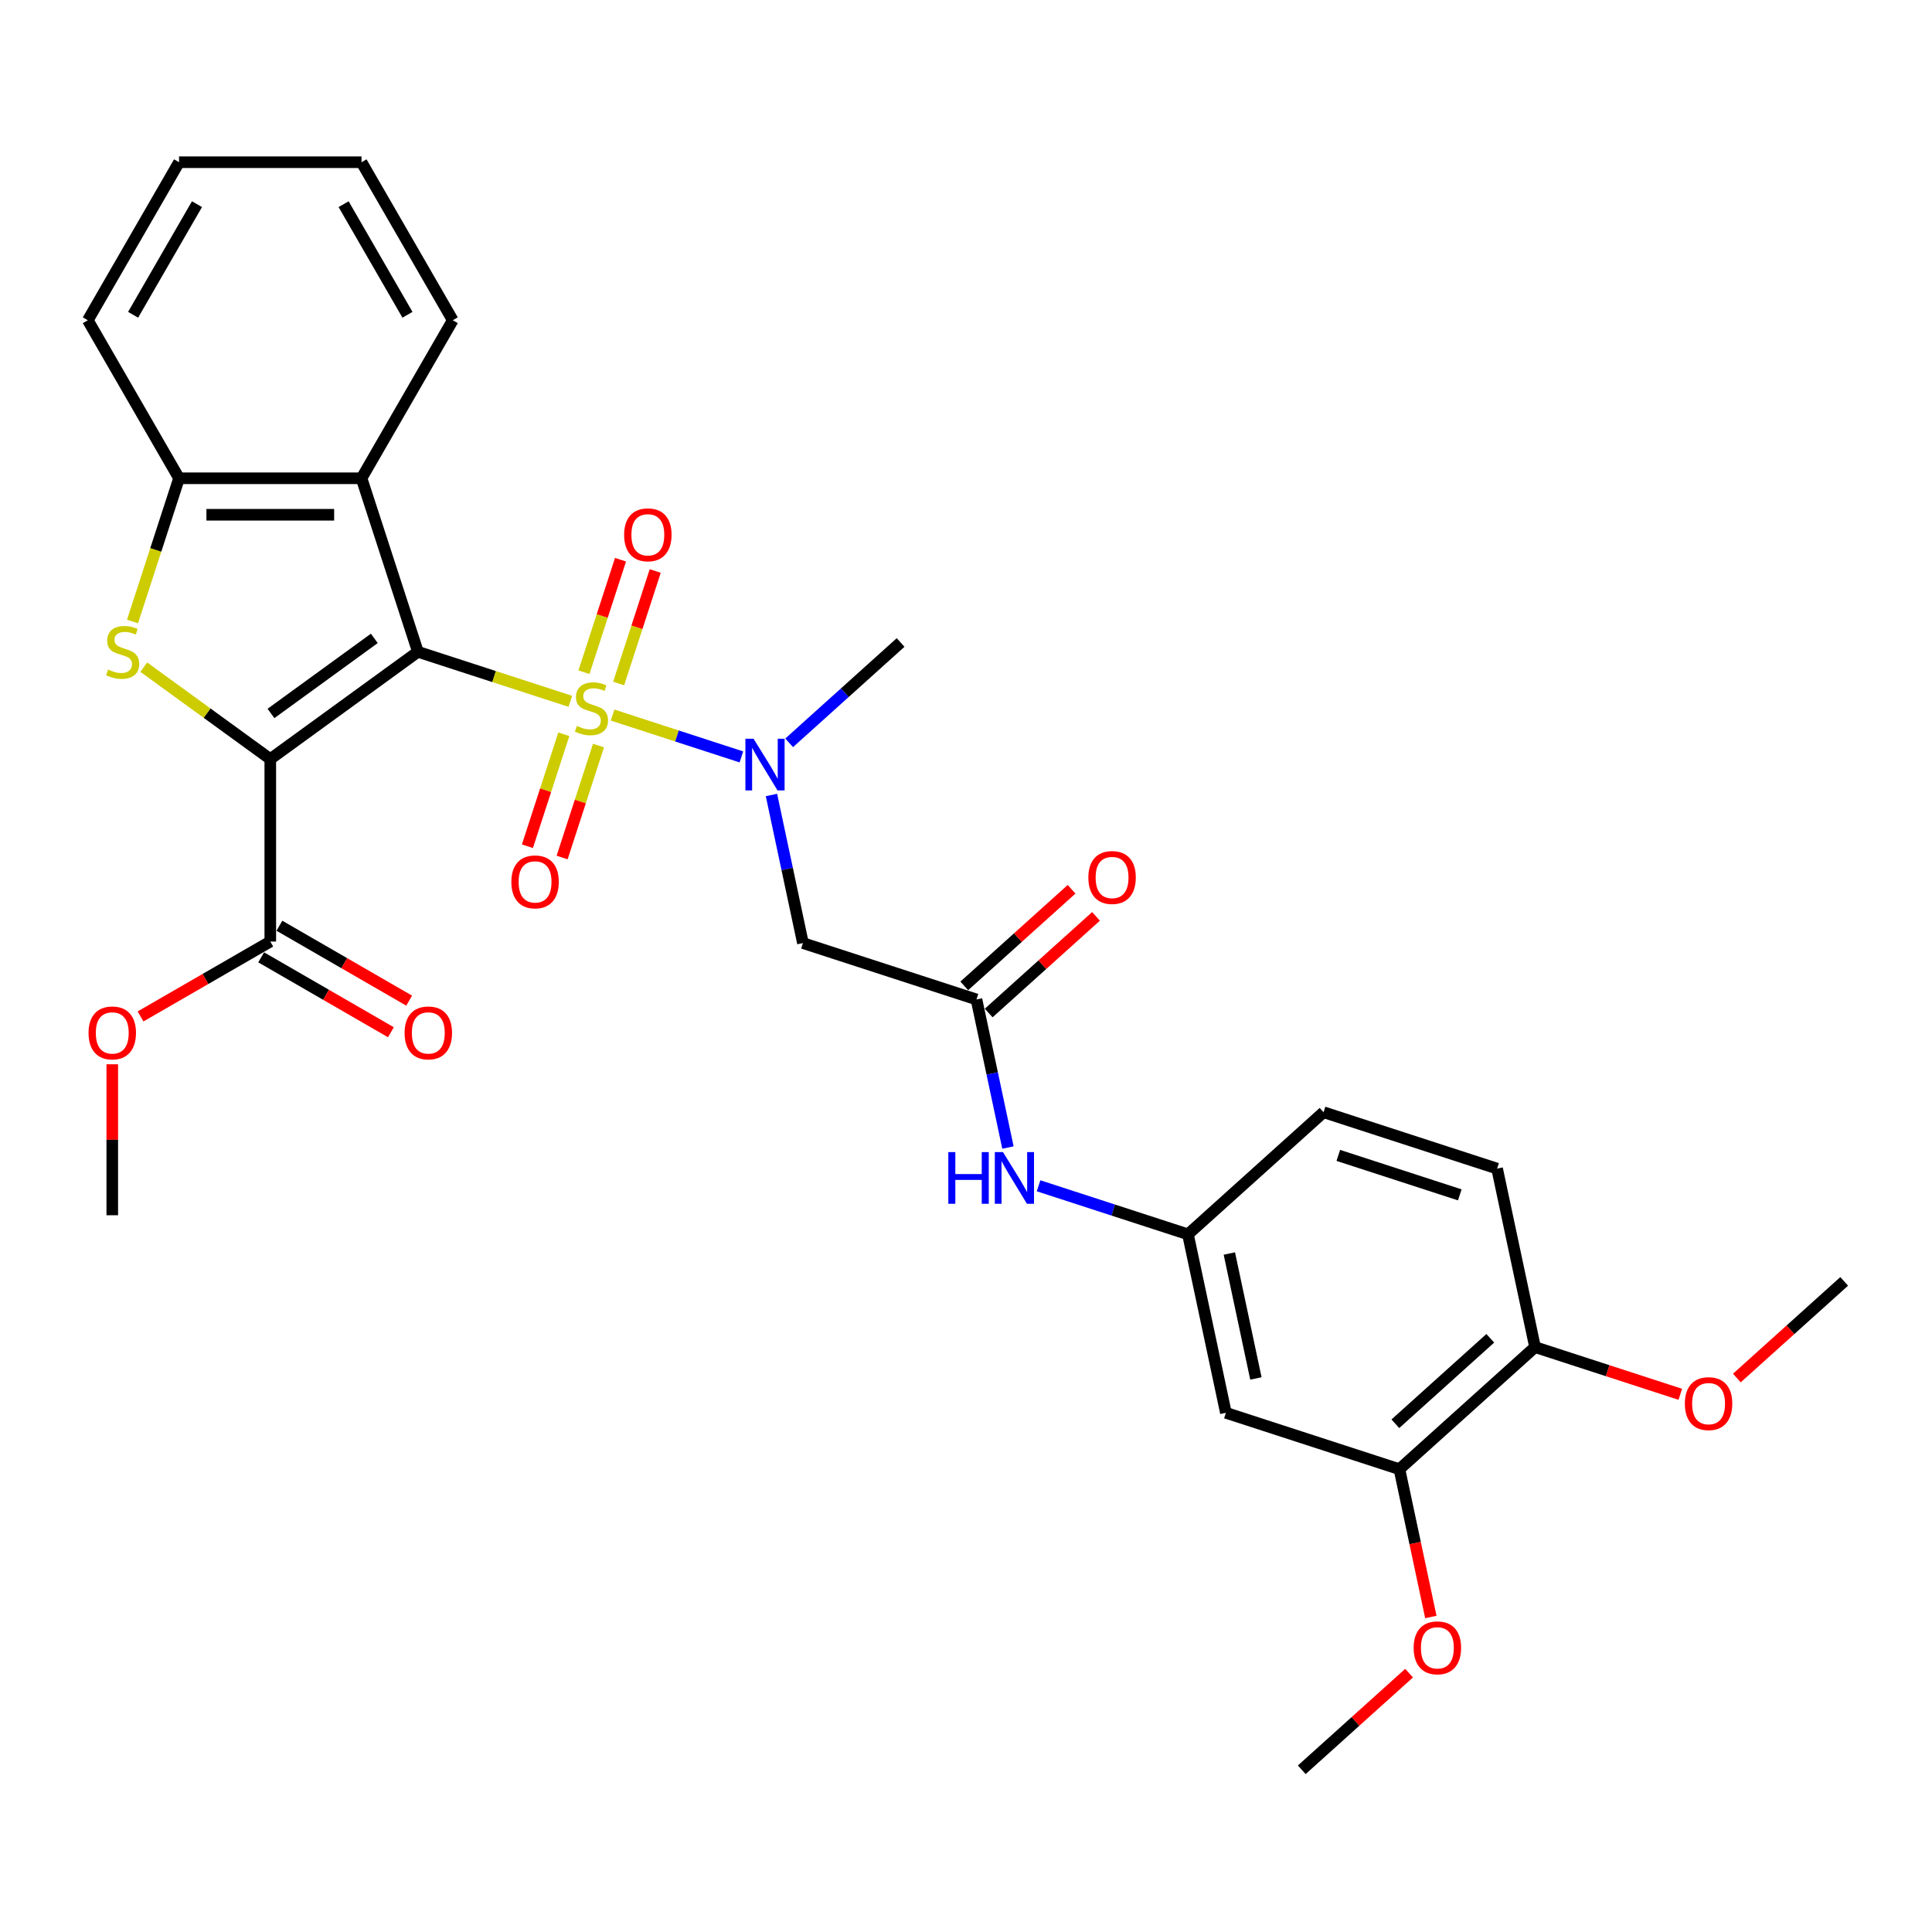 <?xml version='1.0' encoding='iso-8859-1'?>
<svg version='1.1' baseProfile='full'
              xmlns='http://www.w3.org/2000/svg'
                      xmlns:rdkit='http://www.rdkit.org/xml'
                      xmlns:xlink='http://www.w3.org/1999/xlink'
                  xml:space='preserve'
width='1000px' height='1000px' viewBox='0 0 1000 1000'>
<!-- END OF HEADER -->
<rect style='opacity:1.0;fill:#FFFFFF;stroke:none' width='1000' height='1000' x='0' y='0'> </rect>
<path class='bond-0' d='M 216.311,337.376 L 255.755,350.192' style='fill:none;fill-rule:evenodd;stroke:#000000;stroke-width:6px;stroke-linecap:butt;stroke-linejoin:miter;stroke-opacity:1' />
<path class='bond-0' d='M 255.755,350.192 L 295.199,363.008' style='fill:none;fill-rule:evenodd;stroke:#CCCC00;stroke-width:6px;stroke-linecap:butt;stroke-linejoin:miter;stroke-opacity:1' />
<path class='bond-1' d='M 216.311,337.376 L 139.902,392.891' style='fill:none;fill-rule:evenodd;stroke:#000000;stroke-width:6px;stroke-linecap:butt;stroke-linejoin:miter;stroke-opacity:1' />
<path class='bond-1' d='M 193.747,330.421 L 140.26,369.282' style='fill:none;fill-rule:evenodd;stroke:#000000;stroke-width:6px;stroke-linecap:butt;stroke-linejoin:miter;stroke-opacity:1' />
<path class='bond-3' d='M 216.311,337.376 L 187.125,247.551' style='fill:none;fill-rule:evenodd;stroke:#000000;stroke-width:6px;stroke-linecap:butt;stroke-linejoin:miter;stroke-opacity:1' />
<path class='bond-4' d='M 317.073,370.115 L 350.408,380.947' style='fill:none;fill-rule:evenodd;stroke:#CCCC00;stroke-width:6px;stroke-linecap:butt;stroke-linejoin:miter;stroke-opacity:1' />
<path class='bond-4' d='M 350.408,380.947 L 383.743,391.778' style='fill:none;fill-rule:evenodd;stroke:#0000FF;stroke-width:6px;stroke-linecap:butt;stroke-linejoin:miter;stroke-opacity:1' />
<path class='bond-9' d='M 291.82,380.058 L 282.405,409.036' style='fill:none;fill-rule:evenodd;stroke:#CCCC00;stroke-width:6px;stroke-linecap:butt;stroke-linejoin:miter;stroke-opacity:1' />
<path class='bond-9' d='M 282.405,409.036 L 272.989,438.013' style='fill:none;fill-rule:evenodd;stroke:#FF0000;stroke-width:6px;stroke-linecap:butt;stroke-linejoin:miter;stroke-opacity:1' />
<path class='bond-9' d='M 309.785,385.895 L 300.369,414.873' style='fill:none;fill-rule:evenodd;stroke:#CCCC00;stroke-width:6px;stroke-linecap:butt;stroke-linejoin:miter;stroke-opacity:1' />
<path class='bond-9' d='M 300.369,414.873 L 290.954,443.851' style='fill:none;fill-rule:evenodd;stroke:#FF0000;stroke-width:6px;stroke-linecap:butt;stroke-linejoin:miter;stroke-opacity:1' />
<path class='bond-10' d='M 320.219,353.783 L 329.68,324.664' style='fill:none;fill-rule:evenodd;stroke:#CCCC00;stroke-width:6px;stroke-linecap:butt;stroke-linejoin:miter;stroke-opacity:1' />
<path class='bond-10' d='M 329.68,324.664 L 339.142,295.545' style='fill:none;fill-rule:evenodd;stroke:#FF0000;stroke-width:6px;stroke-linecap:butt;stroke-linejoin:miter;stroke-opacity:1' />
<path class='bond-10' d='M 302.254,347.946 L 311.715,318.827' style='fill:none;fill-rule:evenodd;stroke:#CCCC00;stroke-width:6px;stroke-linecap:butt;stroke-linejoin:miter;stroke-opacity:1' />
<path class='bond-10' d='M 311.715,318.827 L 321.177,289.708' style='fill:none;fill-rule:evenodd;stroke:#FF0000;stroke-width:6px;stroke-linecap:butt;stroke-linejoin:miter;stroke-opacity:1' />
<path class='bond-2' d='M 139.902,392.891 L 107.166,369.106' style='fill:none;fill-rule:evenodd;stroke:#000000;stroke-width:6px;stroke-linecap:butt;stroke-linejoin:miter;stroke-opacity:1' />
<path class='bond-2' d='M 107.166,369.106 L 74.429,345.322' style='fill:none;fill-rule:evenodd;stroke:#CCCC00;stroke-width:6px;stroke-linecap:butt;stroke-linejoin:miter;stroke-opacity:1' />
<path class='bond-6' d='M 139.902,392.891 L 139.902,487.338' style='fill:none;fill-rule:evenodd;stroke:#000000;stroke-width:6px;stroke-linecap:butt;stroke-linejoin:miter;stroke-opacity:1' />
<path class='bond-31' d='M 68.593,321.679 L 80.635,284.615' style='fill:none;fill-rule:evenodd;stroke:#CCCC00;stroke-width:6px;stroke-linecap:butt;stroke-linejoin:miter;stroke-opacity:1' />
<path class='bond-31' d='M 80.635,284.615 L 92.678,247.551' style='fill:none;fill-rule:evenodd;stroke:#000000;stroke-width:6px;stroke-linecap:butt;stroke-linejoin:miter;stroke-opacity:1' />
<path class='bond-5' d='M 187.125,247.551 L 92.678,247.551' style='fill:none;fill-rule:evenodd;stroke:#000000;stroke-width:6px;stroke-linecap:butt;stroke-linejoin:miter;stroke-opacity:1' />
<path class='bond-5' d='M 172.958,266.441 L 106.845,266.441' style='fill:none;fill-rule:evenodd;stroke:#000000;stroke-width:6px;stroke-linecap:butt;stroke-linejoin:miter;stroke-opacity:1' />
<path class='bond-22' d='M 187.125,247.551 L 234.349,165.758' style='fill:none;fill-rule:evenodd;stroke:#000000;stroke-width:6px;stroke-linecap:butt;stroke-linejoin:miter;stroke-opacity:1' />
<path class='bond-7' d='M 399.305,411.483 L 407.451,449.807' style='fill:none;fill-rule:evenodd;stroke:#0000FF;stroke-width:6px;stroke-linecap:butt;stroke-linejoin:miter;stroke-opacity:1' />
<path class='bond-7' d='M 407.451,449.807 L 415.597,488.131' style='fill:none;fill-rule:evenodd;stroke:#000000;stroke-width:6px;stroke-linecap:butt;stroke-linejoin:miter;stroke-opacity:1' />
<path class='bond-24' d='M 408.465,384.488 L 437.307,358.519' style='fill:none;fill-rule:evenodd;stroke:#0000FF;stroke-width:6px;stroke-linecap:butt;stroke-linejoin:miter;stroke-opacity:1' />
<path class='bond-24' d='M 437.307,358.519 L 466.149,332.55' style='fill:none;fill-rule:evenodd;stroke:#000000;stroke-width:6px;stroke-linecap:butt;stroke-linejoin:miter;stroke-opacity:1' />
<path class='bond-25' d='M 92.678,247.551 L 45.455,165.758' style='fill:none;fill-rule:evenodd;stroke:#000000;stroke-width:6px;stroke-linecap:butt;stroke-linejoin:miter;stroke-opacity:1' />
<path class='bond-16' d='M 135.179,495.517 L 168.757,514.903' style='fill:none;fill-rule:evenodd;stroke:#000000;stroke-width:6px;stroke-linecap:butt;stroke-linejoin:miter;stroke-opacity:1' />
<path class='bond-16' d='M 168.757,514.903 L 202.334,534.289' style='fill:none;fill-rule:evenodd;stroke:#FF0000;stroke-width:6px;stroke-linecap:butt;stroke-linejoin:miter;stroke-opacity:1' />
<path class='bond-16' d='M 144.624,479.159 L 178.201,498.544' style='fill:none;fill-rule:evenodd;stroke:#000000;stroke-width:6px;stroke-linecap:butt;stroke-linejoin:miter;stroke-opacity:1' />
<path class='bond-16' d='M 178.201,498.544 L 211.779,517.93' style='fill:none;fill-rule:evenodd;stroke:#FF0000;stroke-width:6px;stroke-linecap:butt;stroke-linejoin:miter;stroke-opacity:1' />
<path class='bond-19' d='M 139.902,487.338 L 106.325,506.724' style='fill:none;fill-rule:evenodd;stroke:#000000;stroke-width:6px;stroke-linecap:butt;stroke-linejoin:miter;stroke-opacity:1' />
<path class='bond-19' d='M 106.325,506.724 L 72.747,526.11' style='fill:none;fill-rule:evenodd;stroke:#FF0000;stroke-width:6px;stroke-linecap:butt;stroke-linejoin:miter;stroke-opacity:1' />
<path class='bond-8' d='M 415.597,488.131 L 505.422,517.317' style='fill:none;fill-rule:evenodd;stroke:#000000;stroke-width:6px;stroke-linecap:butt;stroke-linejoin:miter;stroke-opacity:1' />
<path class='bond-13' d='M 505.422,517.317 L 513.568,555.641' style='fill:none;fill-rule:evenodd;stroke:#000000;stroke-width:6px;stroke-linecap:butt;stroke-linejoin:miter;stroke-opacity:1' />
<path class='bond-13' d='M 513.568,555.641 L 521.714,593.965' style='fill:none;fill-rule:evenodd;stroke:#0000FF;stroke-width:6px;stroke-linecap:butt;stroke-linejoin:miter;stroke-opacity:1' />
<path class='bond-17' d='M 511.742,524.336 L 539.516,499.328' style='fill:none;fill-rule:evenodd;stroke:#000000;stroke-width:6px;stroke-linecap:butt;stroke-linejoin:miter;stroke-opacity:1' />
<path class='bond-17' d='M 539.516,499.328 L 567.29,474.319' style='fill:none;fill-rule:evenodd;stroke:#FF0000;stroke-width:6px;stroke-linecap:butt;stroke-linejoin:miter;stroke-opacity:1' />
<path class='bond-17' d='M 499.102,510.298 L 526.877,485.29' style='fill:none;fill-rule:evenodd;stroke:#000000;stroke-width:6px;stroke-linecap:butt;stroke-linejoin:miter;stroke-opacity:1' />
<path class='bond-17' d='M 526.877,485.29 L 554.651,460.282' style='fill:none;fill-rule:evenodd;stroke:#FF0000;stroke-width:6px;stroke-linecap:butt;stroke-linejoin:miter;stroke-opacity:1' />
<path class='bond-11' d='M 634.52,731.269 L 614.883,638.886' style='fill:none;fill-rule:evenodd;stroke:#000000;stroke-width:6px;stroke-linecap:butt;stroke-linejoin:miter;stroke-opacity:1' />
<path class='bond-11' d='M 650.051,713.485 L 636.306,648.816' style='fill:none;fill-rule:evenodd;stroke:#000000;stroke-width:6px;stroke-linecap:butt;stroke-linejoin:miter;stroke-opacity:1' />
<path class='bond-12' d='M 634.52,731.269 L 724.345,760.455' style='fill:none;fill-rule:evenodd;stroke:#000000;stroke-width:6px;stroke-linecap:butt;stroke-linejoin:miter;stroke-opacity:1' />
<path class='bond-21' d='M 724.345,760.455 L 732.475,798.704' style='fill:none;fill-rule:evenodd;stroke:#000000;stroke-width:6px;stroke-linecap:butt;stroke-linejoin:miter;stroke-opacity:1' />
<path class='bond-21' d='M 732.475,798.704 L 740.605,836.953' style='fill:none;fill-rule:evenodd;stroke:#FF0000;stroke-width:6px;stroke-linecap:butt;stroke-linejoin:miter;stroke-opacity:1' />
<path class='bond-33' d='M 724.345,760.455 L 794.533,697.258' style='fill:none;fill-rule:evenodd;stroke:#000000;stroke-width:6px;stroke-linecap:butt;stroke-linejoin:miter;stroke-opacity:1' />
<path class='bond-33' d='M 722.233,736.938 L 771.365,692.7' style='fill:none;fill-rule:evenodd;stroke:#000000;stroke-width:6px;stroke-linecap:butt;stroke-linejoin:miter;stroke-opacity:1' />
<path class='bond-14' d='M 537.564,613.763 L 576.223,626.325' style='fill:none;fill-rule:evenodd;stroke:#0000FF;stroke-width:6px;stroke-linecap:butt;stroke-linejoin:miter;stroke-opacity:1' />
<path class='bond-14' d='M 576.223,626.325 L 614.883,638.886' style='fill:none;fill-rule:evenodd;stroke:#000000;stroke-width:6px;stroke-linecap:butt;stroke-linejoin:miter;stroke-opacity:1' />
<path class='bond-20' d='M 614.883,638.886 L 685.071,575.688' style='fill:none;fill-rule:evenodd;stroke:#000000;stroke-width:6px;stroke-linecap:butt;stroke-linejoin:miter;stroke-opacity:1' />
<path class='bond-15' d='M 794.533,697.258 L 774.896,604.874' style='fill:none;fill-rule:evenodd;stroke:#000000;stroke-width:6px;stroke-linecap:butt;stroke-linejoin:miter;stroke-opacity:1' />
<path class='bond-23' d='M 794.533,697.258 L 832.125,709.472' style='fill:none;fill-rule:evenodd;stroke:#000000;stroke-width:6px;stroke-linecap:butt;stroke-linejoin:miter;stroke-opacity:1' />
<path class='bond-23' d='M 832.125,709.472 L 869.718,721.687' style='fill:none;fill-rule:evenodd;stroke:#FF0000;stroke-width:6px;stroke-linecap:butt;stroke-linejoin:miter;stroke-opacity:1' />
<path class='bond-18' d='M 774.896,604.874 L 685.071,575.688' style='fill:none;fill-rule:evenodd;stroke:#000000;stroke-width:6px;stroke-linecap:butt;stroke-linejoin:miter;stroke-opacity:1' />
<path class='bond-18' d='M 755.585,618.461 L 692.708,598.031' style='fill:none;fill-rule:evenodd;stroke:#000000;stroke-width:6px;stroke-linecap:butt;stroke-linejoin:miter;stroke-opacity:1' />
<path class='bond-26' d='M 58.108,550.863 L 58.108,589.936' style='fill:none;fill-rule:evenodd;stroke:#FF0000;stroke-width:6px;stroke-linecap:butt;stroke-linejoin:miter;stroke-opacity:1' />
<path class='bond-26' d='M 58.108,589.936 L 58.108,629.009' style='fill:none;fill-rule:evenodd;stroke:#000000;stroke-width:6px;stroke-linecap:butt;stroke-linejoin:miter;stroke-opacity:1' />
<path class='bond-27' d='M 729.342,866.02 L 701.568,891.028' style='fill:none;fill-rule:evenodd;stroke:#FF0000;stroke-width:6px;stroke-linecap:butt;stroke-linejoin:miter;stroke-opacity:1' />
<path class='bond-27' d='M 701.568,891.028 L 673.793,916.036' style='fill:none;fill-rule:evenodd;stroke:#000000;stroke-width:6px;stroke-linecap:butt;stroke-linejoin:miter;stroke-opacity:1' />
<path class='bond-29' d='M 234.349,165.758 L 187.125,83.964' style='fill:none;fill-rule:evenodd;stroke:#000000;stroke-width:6px;stroke-linecap:butt;stroke-linejoin:miter;stroke-opacity:1' />
<path class='bond-29' d='M 210.907,162.933 L 177.85,105.678' style='fill:none;fill-rule:evenodd;stroke:#000000;stroke-width:6px;stroke-linecap:butt;stroke-linejoin:miter;stroke-opacity:1' />
<path class='bond-28' d='M 898.997,713.262 L 926.771,688.254' style='fill:none;fill-rule:evenodd;stroke:#FF0000;stroke-width:6px;stroke-linecap:butt;stroke-linejoin:miter;stroke-opacity:1' />
<path class='bond-28' d='M 926.771,688.254 L 954.545,663.246' style='fill:none;fill-rule:evenodd;stroke:#000000;stroke-width:6px;stroke-linecap:butt;stroke-linejoin:miter;stroke-opacity:1' />
<path class='bond-32' d='M 45.455,165.758 L 92.678,83.964' style='fill:none;fill-rule:evenodd;stroke:#000000;stroke-width:6px;stroke-linecap:butt;stroke-linejoin:miter;stroke-opacity:1' />
<path class='bond-32' d='M 68.897,162.933 L 101.953,105.678' style='fill:none;fill-rule:evenodd;stroke:#000000;stroke-width:6px;stroke-linecap:butt;stroke-linejoin:miter;stroke-opacity:1' />
<path class='bond-30' d='M 187.125,83.964 L 92.678,83.964' style='fill:none;fill-rule:evenodd;stroke:#000000;stroke-width:6px;stroke-linecap:butt;stroke-linejoin:miter;stroke-opacity:1' />
<path  class='atom-1' d='M 298.58 375.742
Q 298.882 375.855, 300.129 376.384
Q 301.376 376.913, 302.736 377.253
Q 304.134 377.556, 305.494 377.556
Q 308.025 377.556, 309.498 376.347
Q 310.972 375.1, 310.972 372.946
Q 310.972 371.473, 310.216 370.566
Q 309.498 369.66, 308.365 369.169
Q 307.232 368.677, 305.343 368.111
Q 302.963 367.393, 301.527 366.713
Q 300.129 366.033, 299.109 364.597
Q 298.127 363.162, 298.127 360.744
Q 298.127 357.382, 300.394 355.304
Q 302.698 353.226, 307.232 353.226
Q 310.329 353.226, 313.843 354.699
L 312.974 357.608
Q 309.763 356.286, 307.345 356.286
Q 304.738 356.286, 303.303 357.382
Q 301.867 358.439, 301.905 360.291
Q 301.905 361.726, 302.623 362.595
Q 303.378 363.464, 304.436 363.955
Q 305.531 364.446, 307.345 365.013
Q 309.763 365.768, 311.198 366.524
Q 312.634 367.28, 313.654 368.829
Q 314.712 370.34, 314.712 372.946
Q 314.712 376.649, 312.218 378.651
Q 309.763 380.616, 305.645 380.616
Q 303.265 380.616, 301.451 380.087
Q 299.676 379.596, 297.56 378.727
L 298.58 375.742
' fill='#CCCC00'/>
<path  class='atom-3' d='M 55.937 346.556
Q 56.239 346.67, 57.486 347.199
Q 58.732 347.727, 60.092 348.067
Q 61.49 348.37, 62.85 348.37
Q 65.381 348.37, 66.855 347.161
Q 68.328 345.914, 68.328 343.761
Q 68.328 342.287, 67.573 341.381
Q 66.855 340.474, 65.721 339.983
Q 64.588 339.492, 62.699 338.925
Q 60.319 338.207, 58.883 337.527
Q 57.486 336.847, 56.465 335.412
Q 55.483 333.976, 55.483 331.558
Q 55.483 328.196, 57.75 326.118
Q 60.054 324.04, 64.588 324.04
Q 67.686 324.04, 71.199 325.513
L 70.33 328.422
Q 67.119 327.1, 64.701 327.1
Q 62.094 327.1, 60.659 328.196
Q 59.223 329.254, 59.261 331.105
Q 59.261 332.54, 59.979 333.409
Q 60.734 334.278, 61.792 334.769
Q 62.888 335.26, 64.701 335.827
Q 67.119 336.583, 68.555 337.338
Q 69.99 338.094, 71.01 339.643
Q 72.068 341.154, 72.068 343.761
Q 72.068 347.463, 69.575 349.465
Q 67.119 351.43, 63.001 351.43
Q 60.621 351.43, 58.808 350.901
Q 57.032 350.41, 54.917 349.541
L 55.937 346.556
' fill='#CCCC00'/>
<path  class='atom-5' d='M 390.048 382.374
L 398.813 396.541
Q 399.682 397.939, 401.08 400.47
Q 402.477 403.001, 402.553 403.152
L 402.553 382.374
L 406.104 382.374
L 406.104 409.121
L 402.44 409.121
L 393.033 393.632
Q 391.937 391.819, 390.766 389.741
Q 389.633 387.663, 389.293 387.021
L 389.293 409.121
L 385.817 409.121
L 385.817 382.374
L 390.048 382.374
' fill='#0000FF'/>
<path  class='atom-10' d='M 264.672 456.462
Q 264.672 450.04, 267.845 446.451
Q 271.019 442.862, 276.95 442.862
Q 282.881 442.862, 286.055 446.451
Q 289.228 450.04, 289.228 456.462
Q 289.228 462.96, 286.017 466.662
Q 282.806 470.327, 276.95 470.327
Q 271.057 470.327, 267.845 466.662
Q 264.672 462.998, 264.672 456.462
M 276.95 467.305
Q 281.03 467.305, 283.221 464.585
Q 285.45 461.827, 285.45 456.462
Q 285.45 451.211, 283.221 448.566
Q 281.03 445.884, 276.95 445.884
Q 272.87 445.884, 270.641 448.529
Q 268.45 451.173, 268.45 456.462
Q 268.45 461.864, 270.641 464.585
Q 272.87 467.305, 276.95 467.305
' fill='#FF0000'/>
<path  class='atom-11' d='M 323.044 276.813
Q 323.044 270.39, 326.217 266.801
Q 329.39 263.212, 335.322 263.212
Q 341.253 263.212, 344.426 266.801
Q 347.6 270.39, 347.6 276.813
Q 347.6 283.311, 344.389 287.013
Q 341.177 290.678, 335.322 290.678
Q 329.428 290.678, 326.217 287.013
Q 323.044 283.348, 323.044 276.813
M 335.322 287.655
Q 339.402 287.655, 341.593 284.935
Q 343.822 282.177, 343.822 276.813
Q 343.822 271.561, 341.593 268.917
Q 339.402 266.235, 335.322 266.235
Q 331.242 266.235, 329.013 268.879
Q 326.822 271.524, 326.822 276.813
Q 326.822 282.215, 329.013 284.935
Q 331.242 287.655, 335.322 287.655
' fill='#FF0000'/>
<path  class='atom-14' d='M 490.85 596.326
L 494.477 596.326
L 494.477 607.698
L 508.153 607.698
L 508.153 596.326
L 511.779 596.326
L 511.779 623.074
L 508.153 623.074
L 508.153 610.72
L 494.477 610.72
L 494.477 623.074
L 490.85 623.074
L 490.85 596.326
' fill='#0000FF'/>
<path  class='atom-14' d='M 519.146 596.326
L 527.911 610.494
Q 528.78 611.891, 530.178 614.423
Q 531.576 616.954, 531.651 617.105
L 531.651 596.326
L 535.202 596.326
L 535.202 623.074
L 531.538 623.074
L 522.131 607.585
Q 521.035 605.771, 519.864 603.693
Q 518.731 601.616, 518.391 600.973
L 518.391 623.074
L 514.915 623.074
L 514.915 596.326
L 519.146 596.326
' fill='#0000FF'/>
<path  class='atom-17' d='M 209.417 534.637
Q 209.417 528.215, 212.591 524.626
Q 215.764 521.037, 221.696 521.037
Q 227.627 521.037, 230.8 524.626
Q 233.974 528.215, 233.974 534.637
Q 233.974 541.135, 230.762 544.838
Q 227.551 548.502, 221.696 548.502
Q 215.802 548.502, 212.591 544.838
Q 209.417 541.173, 209.417 534.637
M 221.696 545.48
Q 225.776 545.48, 227.967 542.76
Q 230.196 540.002, 230.196 534.637
Q 230.196 529.386, 227.967 526.741
Q 225.776 524.059, 221.696 524.059
Q 217.615 524.059, 215.386 526.704
Q 213.195 529.348, 213.195 534.637
Q 213.195 540.04, 215.386 542.76
Q 217.615 545.48, 221.696 545.48
' fill='#FF0000'/>
<path  class='atom-18' d='M 563.332 454.195
Q 563.332 447.772, 566.505 444.183
Q 569.679 440.594, 575.61 440.594
Q 581.541 440.594, 584.715 444.183
Q 587.888 447.772, 587.888 454.195
Q 587.888 460.693, 584.677 464.395
Q 581.466 468.06, 575.61 468.06
Q 569.717 468.06, 566.505 464.395
Q 563.332 460.731, 563.332 454.195
M 575.61 465.037
Q 579.69 465.037, 581.881 462.317
Q 584.11 459.559, 584.11 454.195
Q 584.11 448.944, 581.881 446.299
Q 579.69 443.617, 575.61 443.617
Q 571.53 443.617, 569.301 446.261
Q 567.11 448.906, 567.11 454.195
Q 567.11 459.597, 569.301 462.317
Q 571.53 465.037, 575.61 465.037
' fill='#FF0000'/>
<path  class='atom-20' d='M 45.83 534.637
Q 45.83 528.215, 49.003 524.626
Q 52.177 521.037, 58.108 521.037
Q 64.039 521.037, 67.213 524.626
Q 70.386 528.215, 70.386 534.637
Q 70.386 541.135, 67.175 544.838
Q 63.964 548.502, 58.108 548.502
Q 52.215 548.502, 49.003 544.838
Q 45.83 541.173, 45.83 534.637
M 58.108 545.48
Q 62.188 545.48, 64.379 542.76
Q 66.608 540.002, 66.608 534.637
Q 66.608 529.386, 64.379 526.741
Q 62.188 524.059, 58.108 524.059
Q 54.028 524.059, 51.799 526.704
Q 49.608 529.348, 49.608 534.637
Q 49.608 540.04, 51.799 542.76
Q 54.028 545.48, 58.108 545.48
' fill='#FF0000'/>
<path  class='atom-22' d='M 731.703 852.914
Q 731.703 846.492, 734.877 842.903
Q 738.05 839.314, 743.981 839.314
Q 749.913 839.314, 753.086 842.903
Q 756.26 846.492, 756.26 852.914
Q 756.26 859.412, 753.048 863.114
Q 749.837 866.779, 743.981 866.779
Q 738.088 866.779, 734.877 863.114
Q 731.703 859.45, 731.703 852.914
M 743.981 863.757
Q 748.062 863.757, 750.253 861.037
Q 752.482 858.279, 752.482 852.914
Q 752.482 847.663, 750.253 845.018
Q 748.062 842.336, 743.981 842.336
Q 739.901 842.336, 737.672 844.981
Q 735.481 847.625, 735.481 852.914
Q 735.481 858.317, 737.672 861.037
Q 739.901 863.757, 743.981 863.757
' fill='#FF0000'/>
<path  class='atom-24' d='M 872.079 726.519
Q 872.079 720.097, 875.253 716.508
Q 878.426 712.919, 884.357 712.919
Q 890.289 712.919, 893.462 716.508
Q 896.636 720.097, 896.636 726.519
Q 896.636 733.017, 893.424 736.719
Q 890.213 740.384, 884.357 740.384
Q 878.464 740.384, 875.253 736.719
Q 872.079 733.055, 872.079 726.519
M 884.357 737.362
Q 888.438 737.362, 890.629 734.641
Q 892.858 731.884, 892.858 726.519
Q 892.858 721.268, 890.629 718.623
Q 888.438 715.941, 884.357 715.941
Q 880.277 715.941, 878.048 718.585
Q 875.857 721.23, 875.857 726.519
Q 875.857 731.921, 878.048 734.641
Q 880.277 737.362, 884.357 737.362
' fill='#FF0000'/>
</svg>
